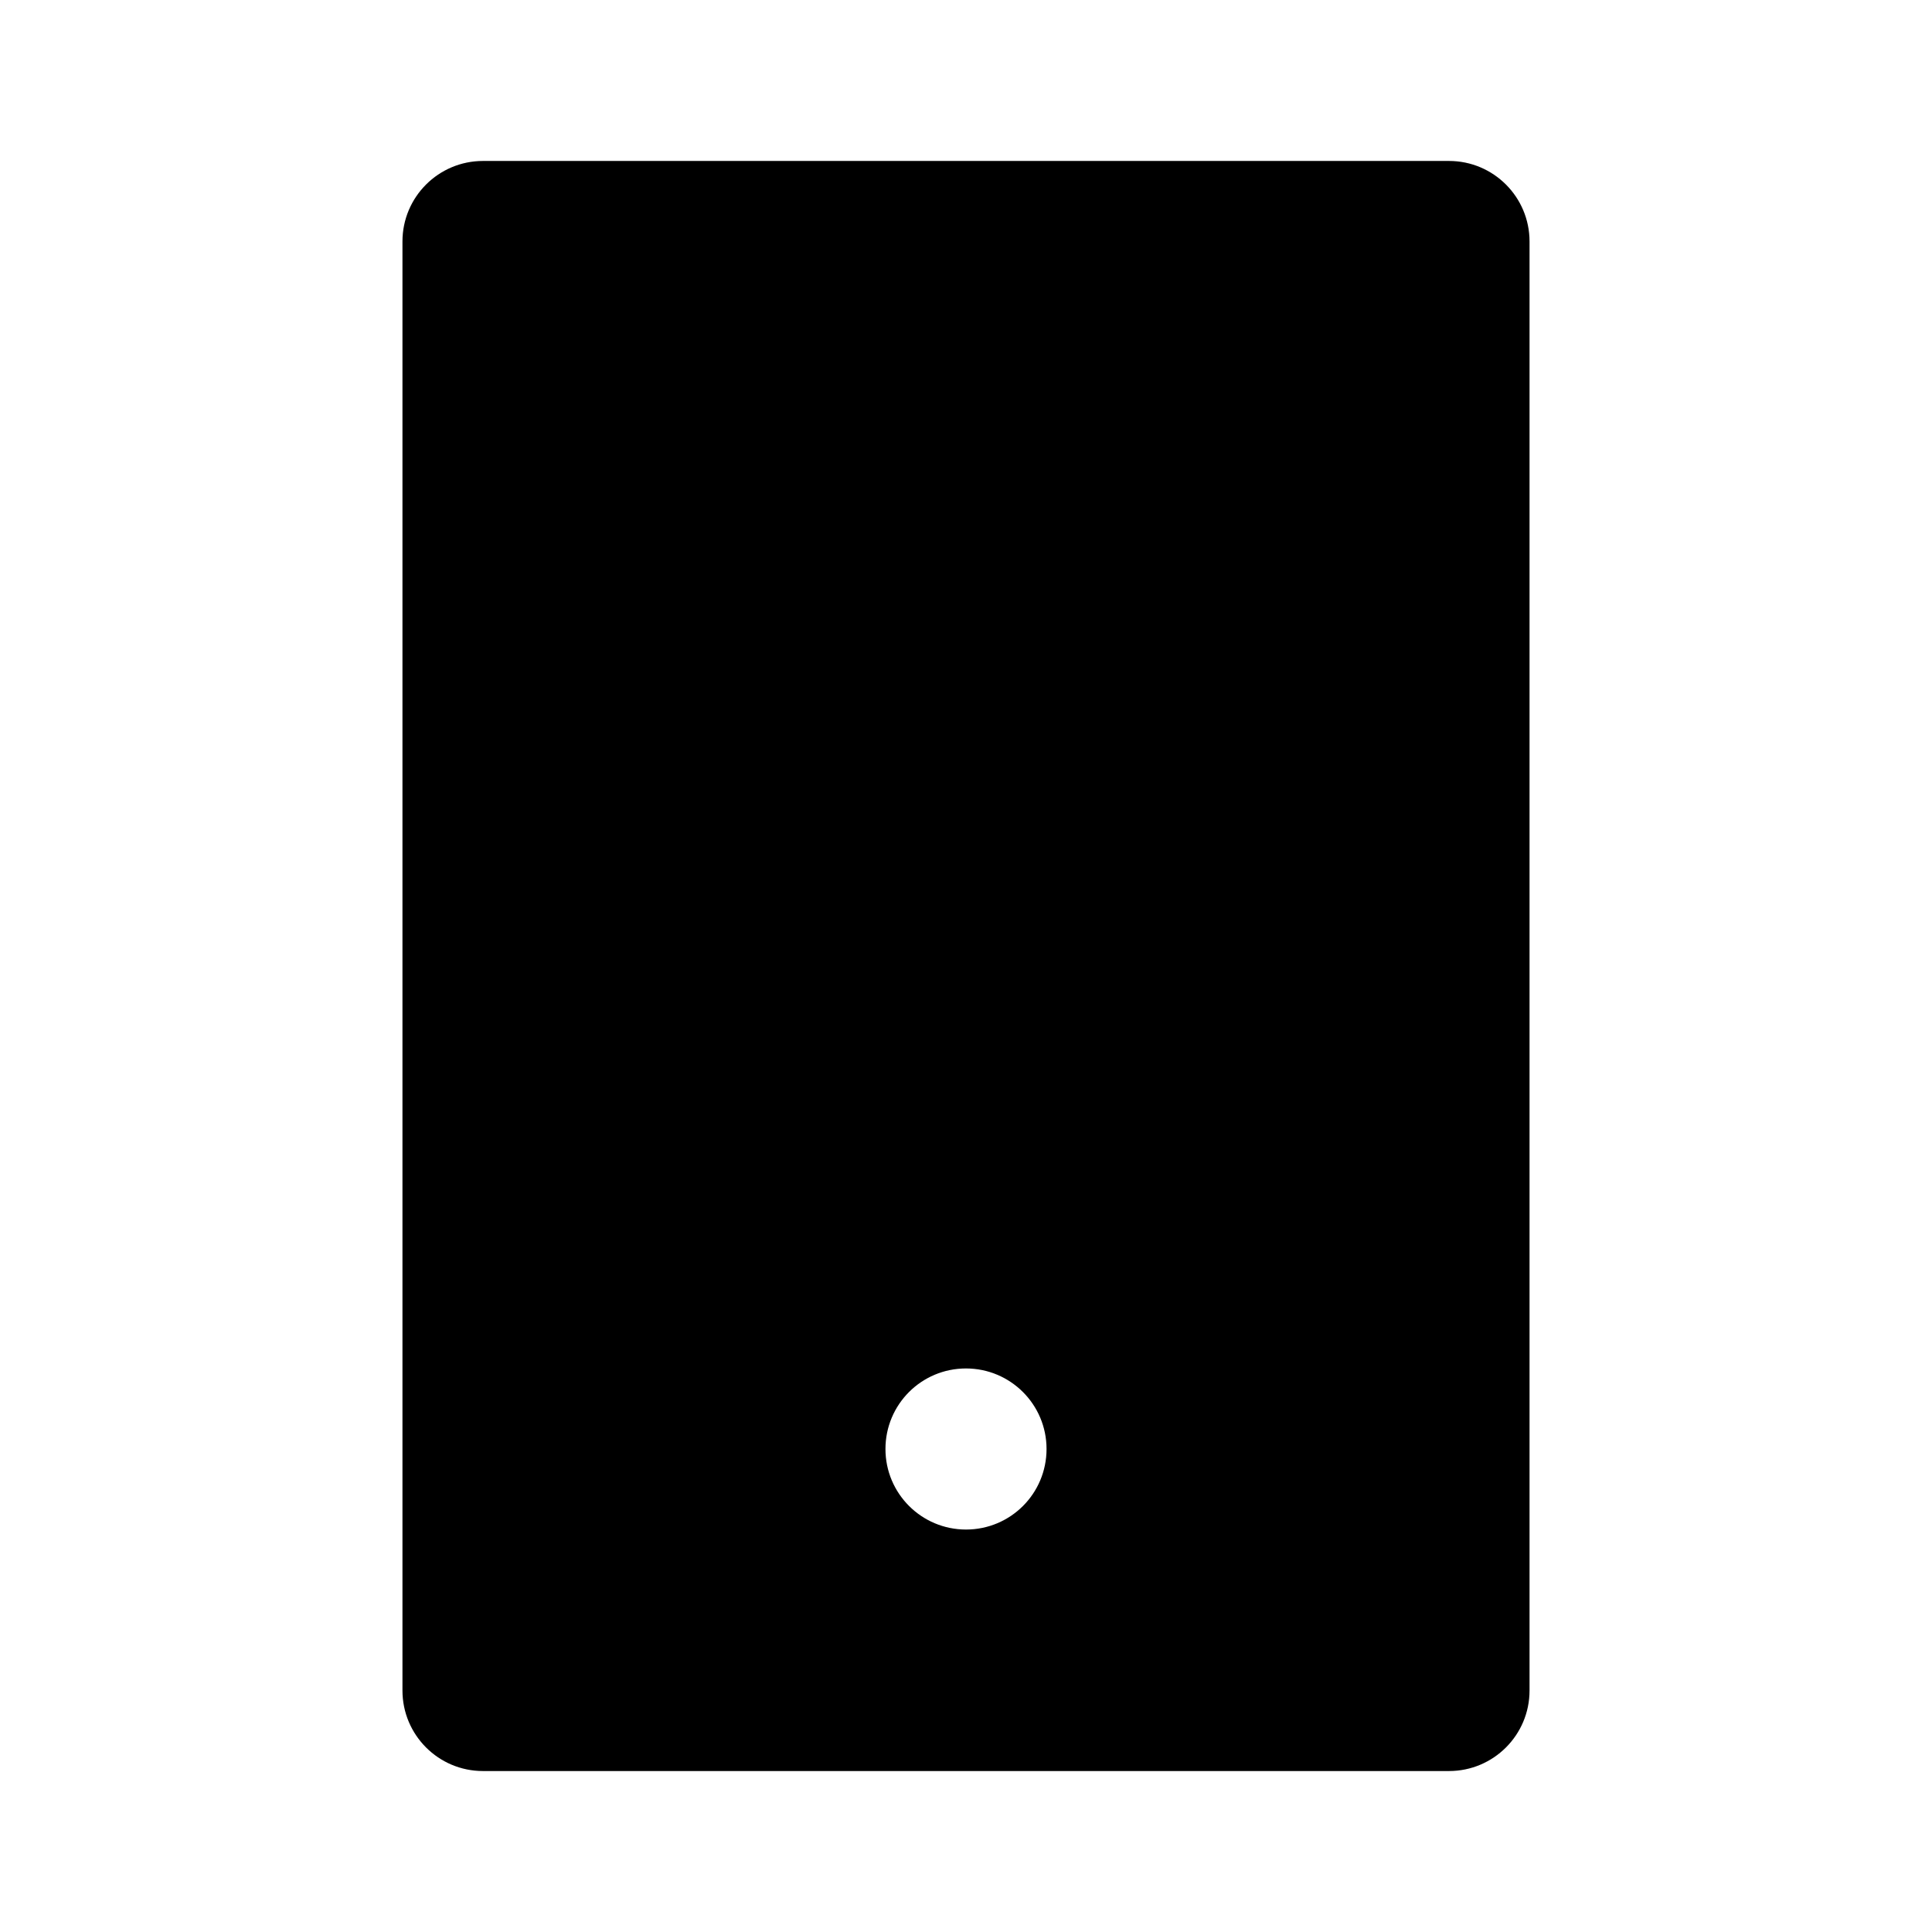 <!-- Generated by IcoMoon.io -->
<svg version="1.1" xmlns="http://www.w3.org/2000/svg" width="16" height="16" viewBox="0 0 16 16">
<title>bxs-mobile-alt</title>
<path d="M12 14.667c0.368 0 0.667-0.298 0.667-0.667v0-12c0-0.368-0.298-0.667-0.667-0.667v0h-8c-0.368 0-0.667 0.298-0.667 0.667v0 12c0 0.368 0.298 0.667 0.667 0.667v0h8zM8 11.333c0.368 0 0.667 0.298 0.667 0.667s-0.298 0.667-0.667 0.667v0c-0.368 0-0.667-0.298-0.667-0.667s0.298-0.667 0.667-0.667v0z"></path>
</svg>
